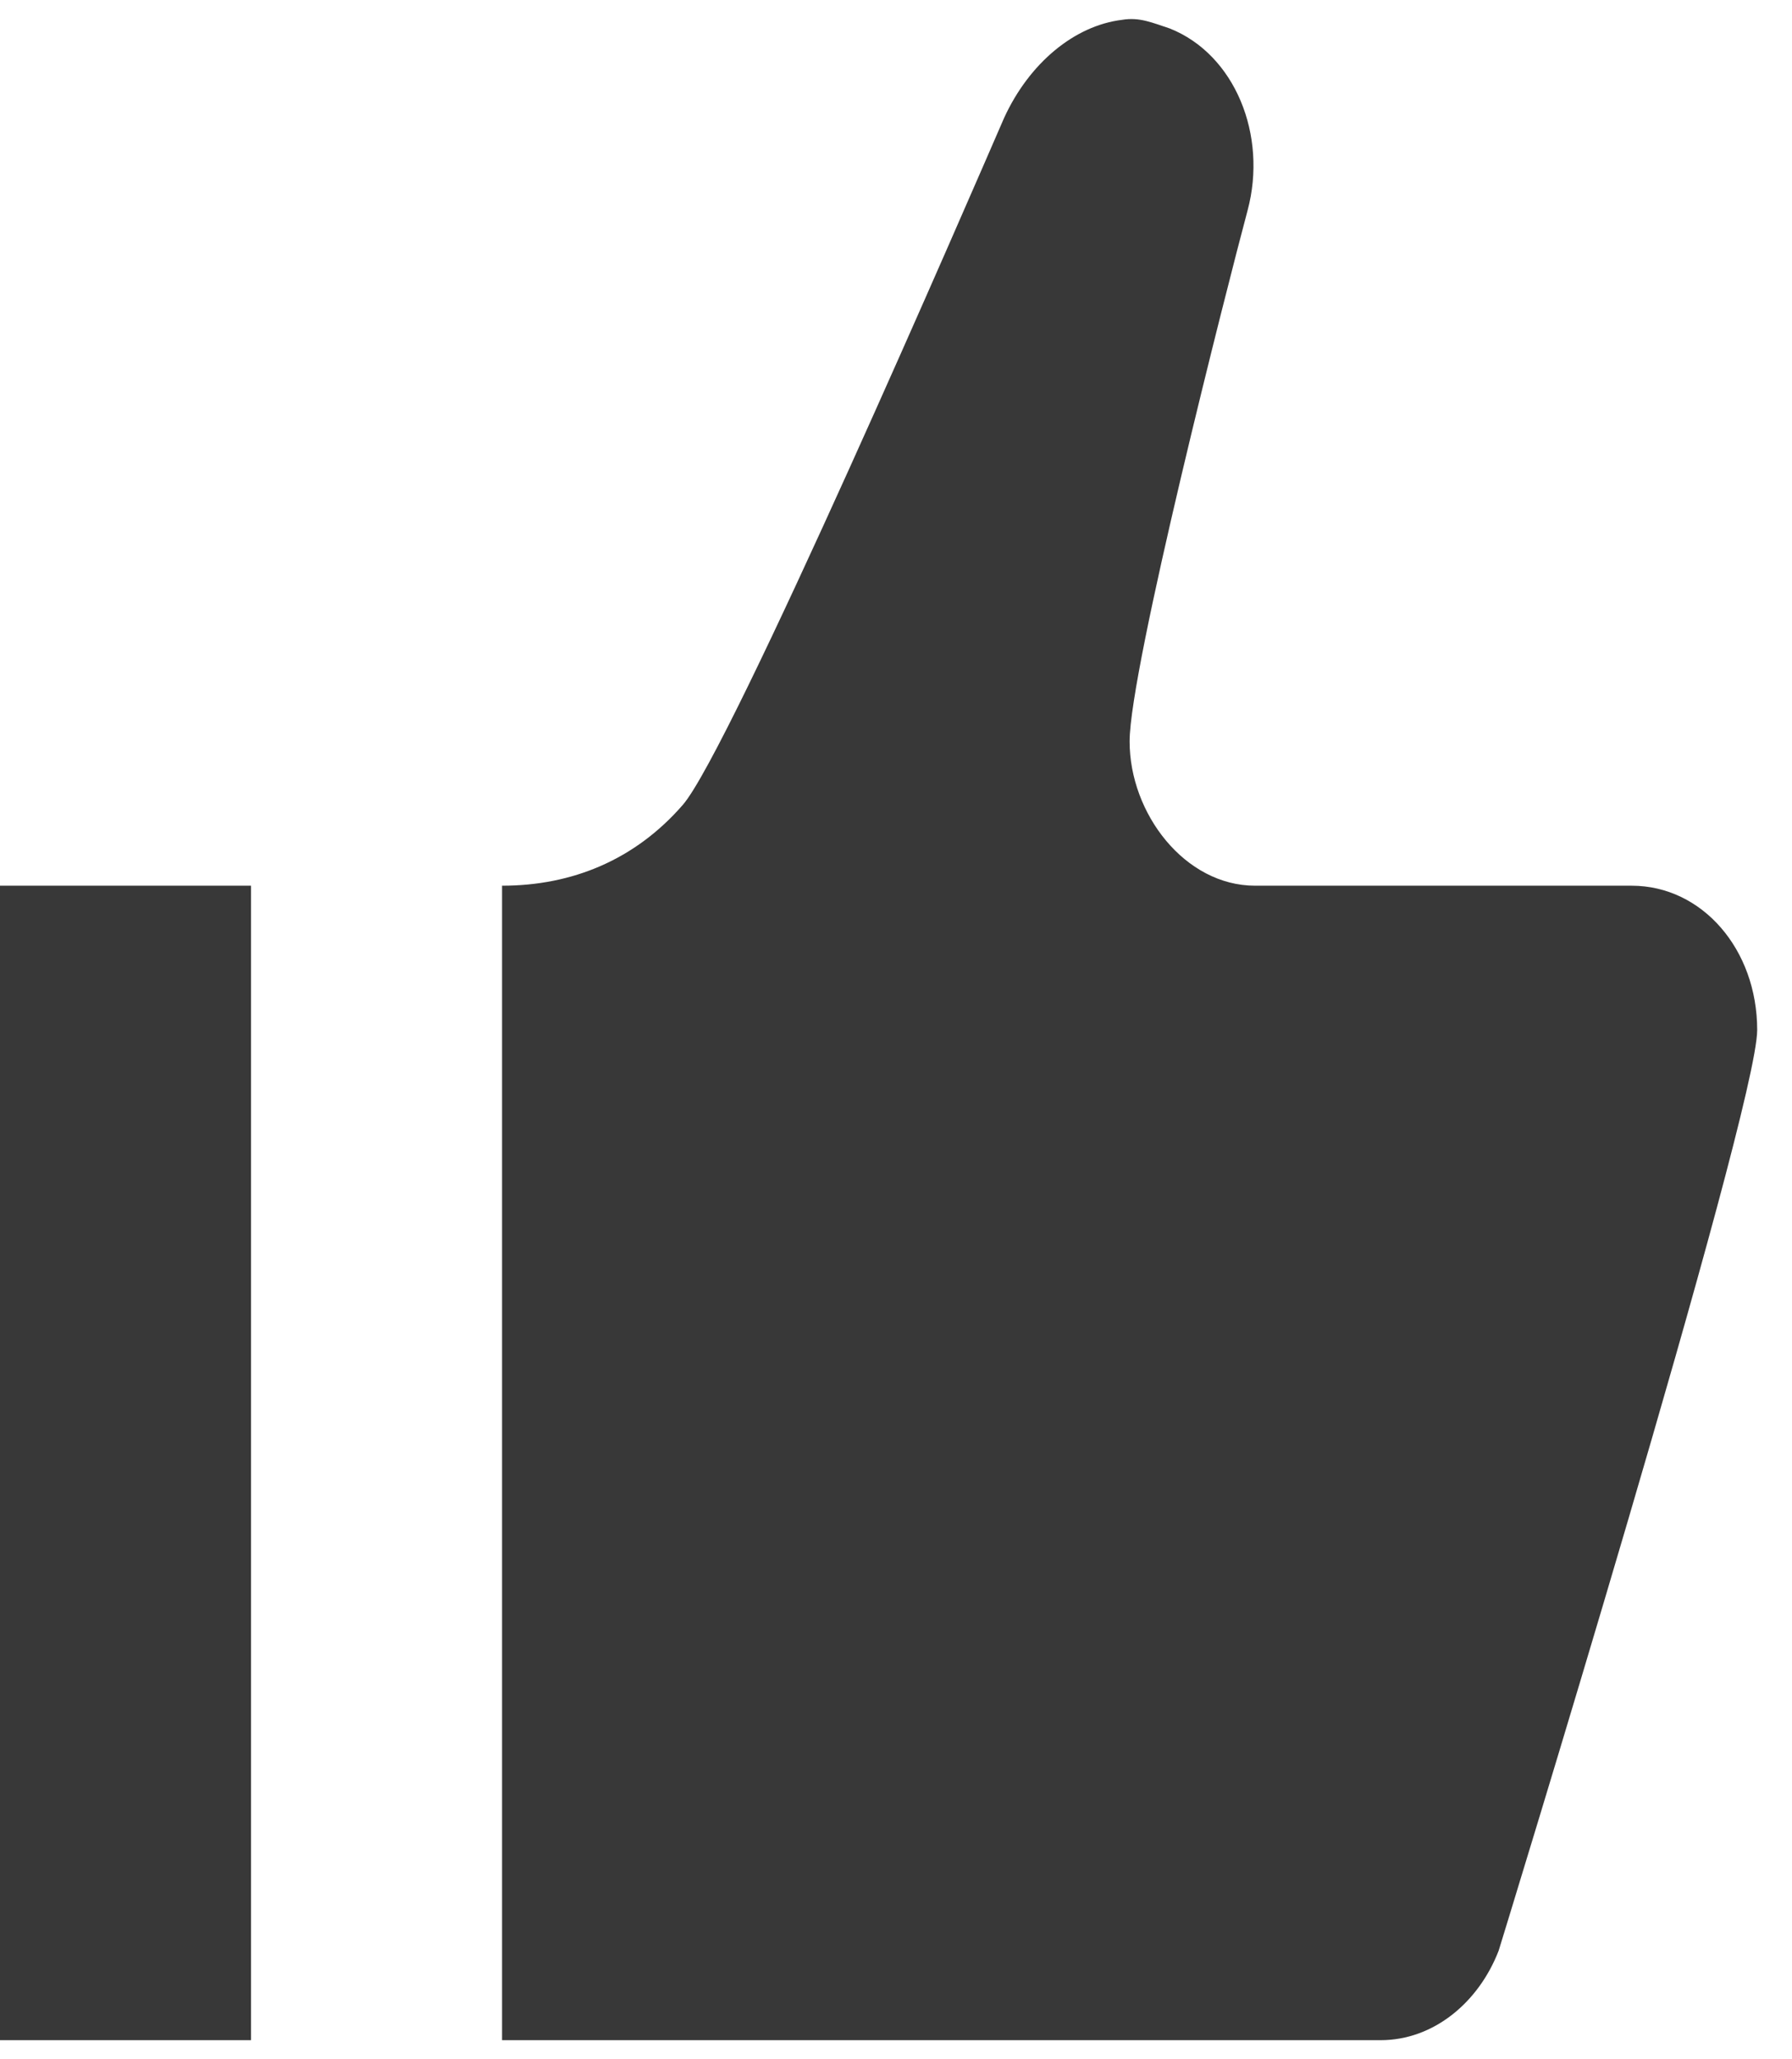 <svg width="47" height="54" viewBox="0 0 47 54" fill="none" xmlns="http://www.w3.org/2000/svg">
<path d="M29.43 0.52C28.179 0.672 26.994 1.655 26.335 3.093C25.48 5.061 19.159 19.669 17.908 21.107C16.657 22.545 15.011 23.226 13.168 23.226V53.5H36.211C37.594 53.5 38.779 52.516 39.306 51.154C39.306 51.154 46.087 29.129 46.087 27.01C46.087 24.891 44.639 23.226 42.795 23.226H32.919C31.076 23.226 29.627 21.334 29.627 19.442C29.627 17.549 32.195 7.483 32.722 5.515C33.248 3.548 32.392 1.428 30.681 0.747C30.22 0.596 29.891 0.444 29.43 0.52ZM0 23.226V53.5H6.584V23.226H0Z" fill="#383838"/>
</svg>
